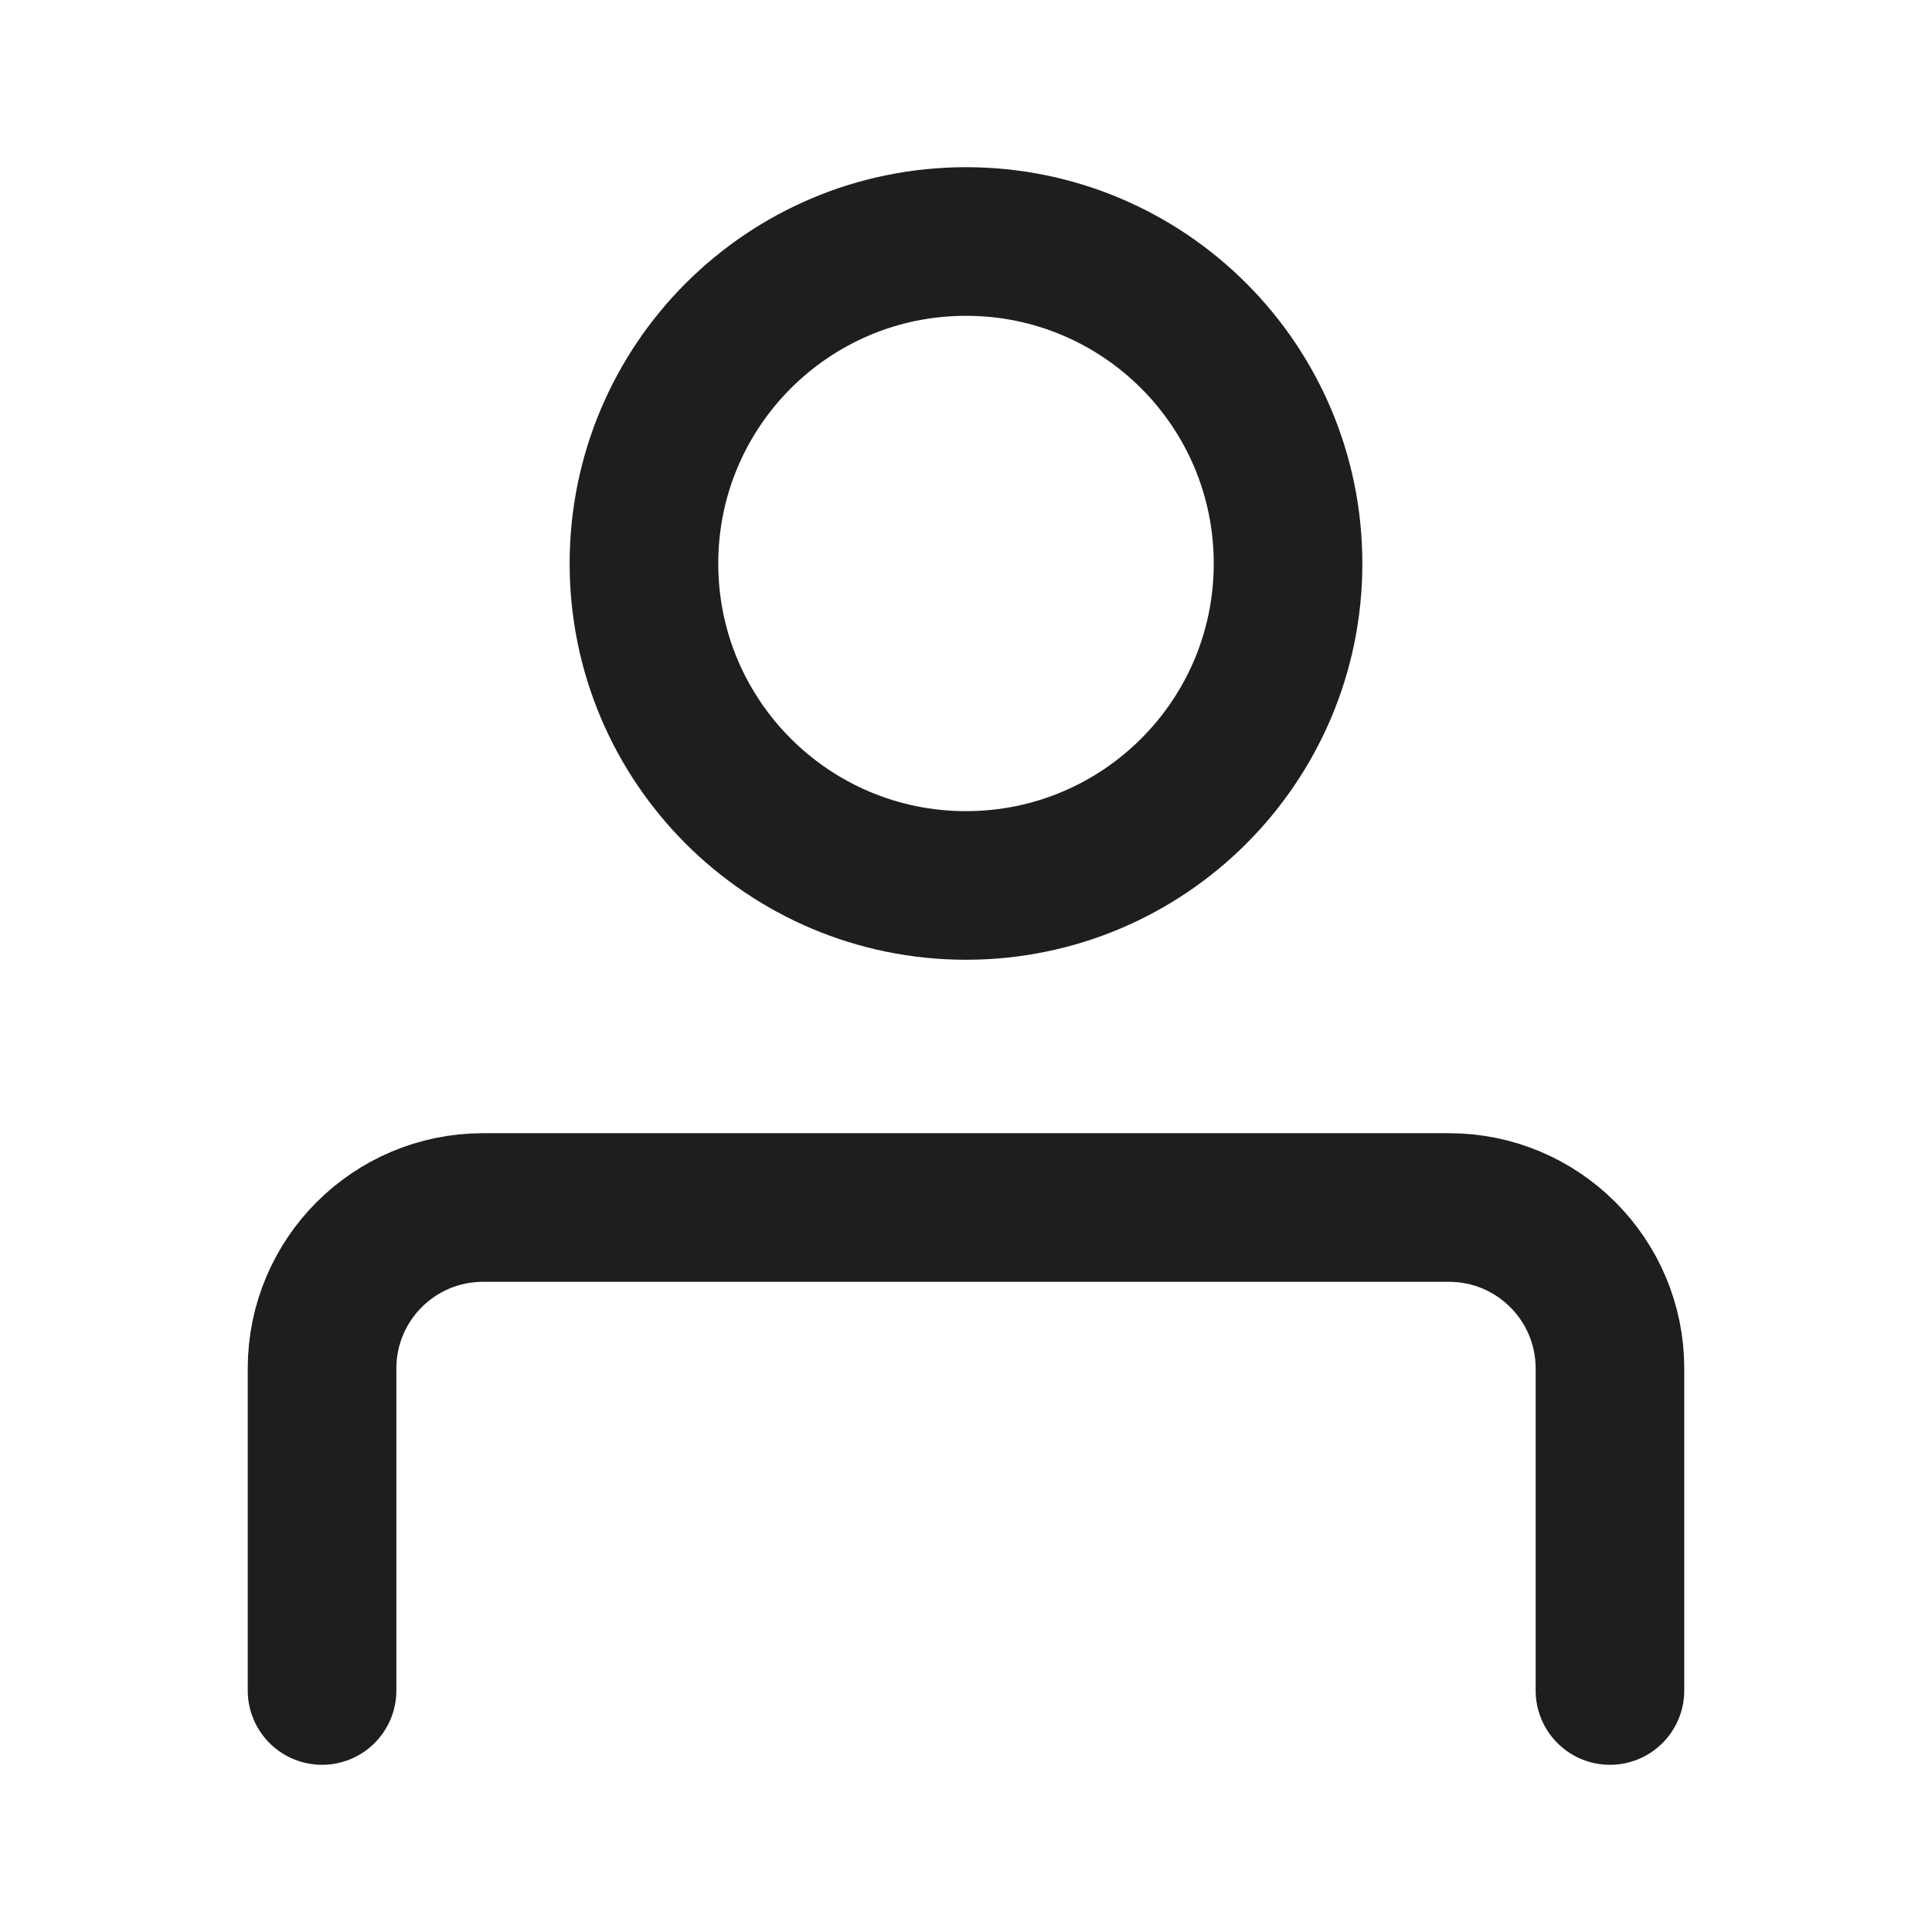 <?xml version="1.0" encoding="UTF-8"?> <svg xmlns="http://www.w3.org/2000/svg" width="13" height="13" viewBox="0 0 13 13" fill="none"><path d="M2.167 11.375V9.208C2.167 8.61 2.652 8.125 3.25 8.125H9.75C10.348 8.125 10.833 8.61 10.833 9.208V11.375M8.667 3.792C8.667 4.988 7.697 5.958 6.5 5.958C5.303 5.958 4.333 4.988 4.333 3.792C4.333 2.595 5.303 1.625 6.5 1.625C7.697 1.625 8.667 2.595 8.667 3.792Z" stroke="#1E1E1E" stroke-linecap="round" stroke-linejoin="round"></path></svg> 